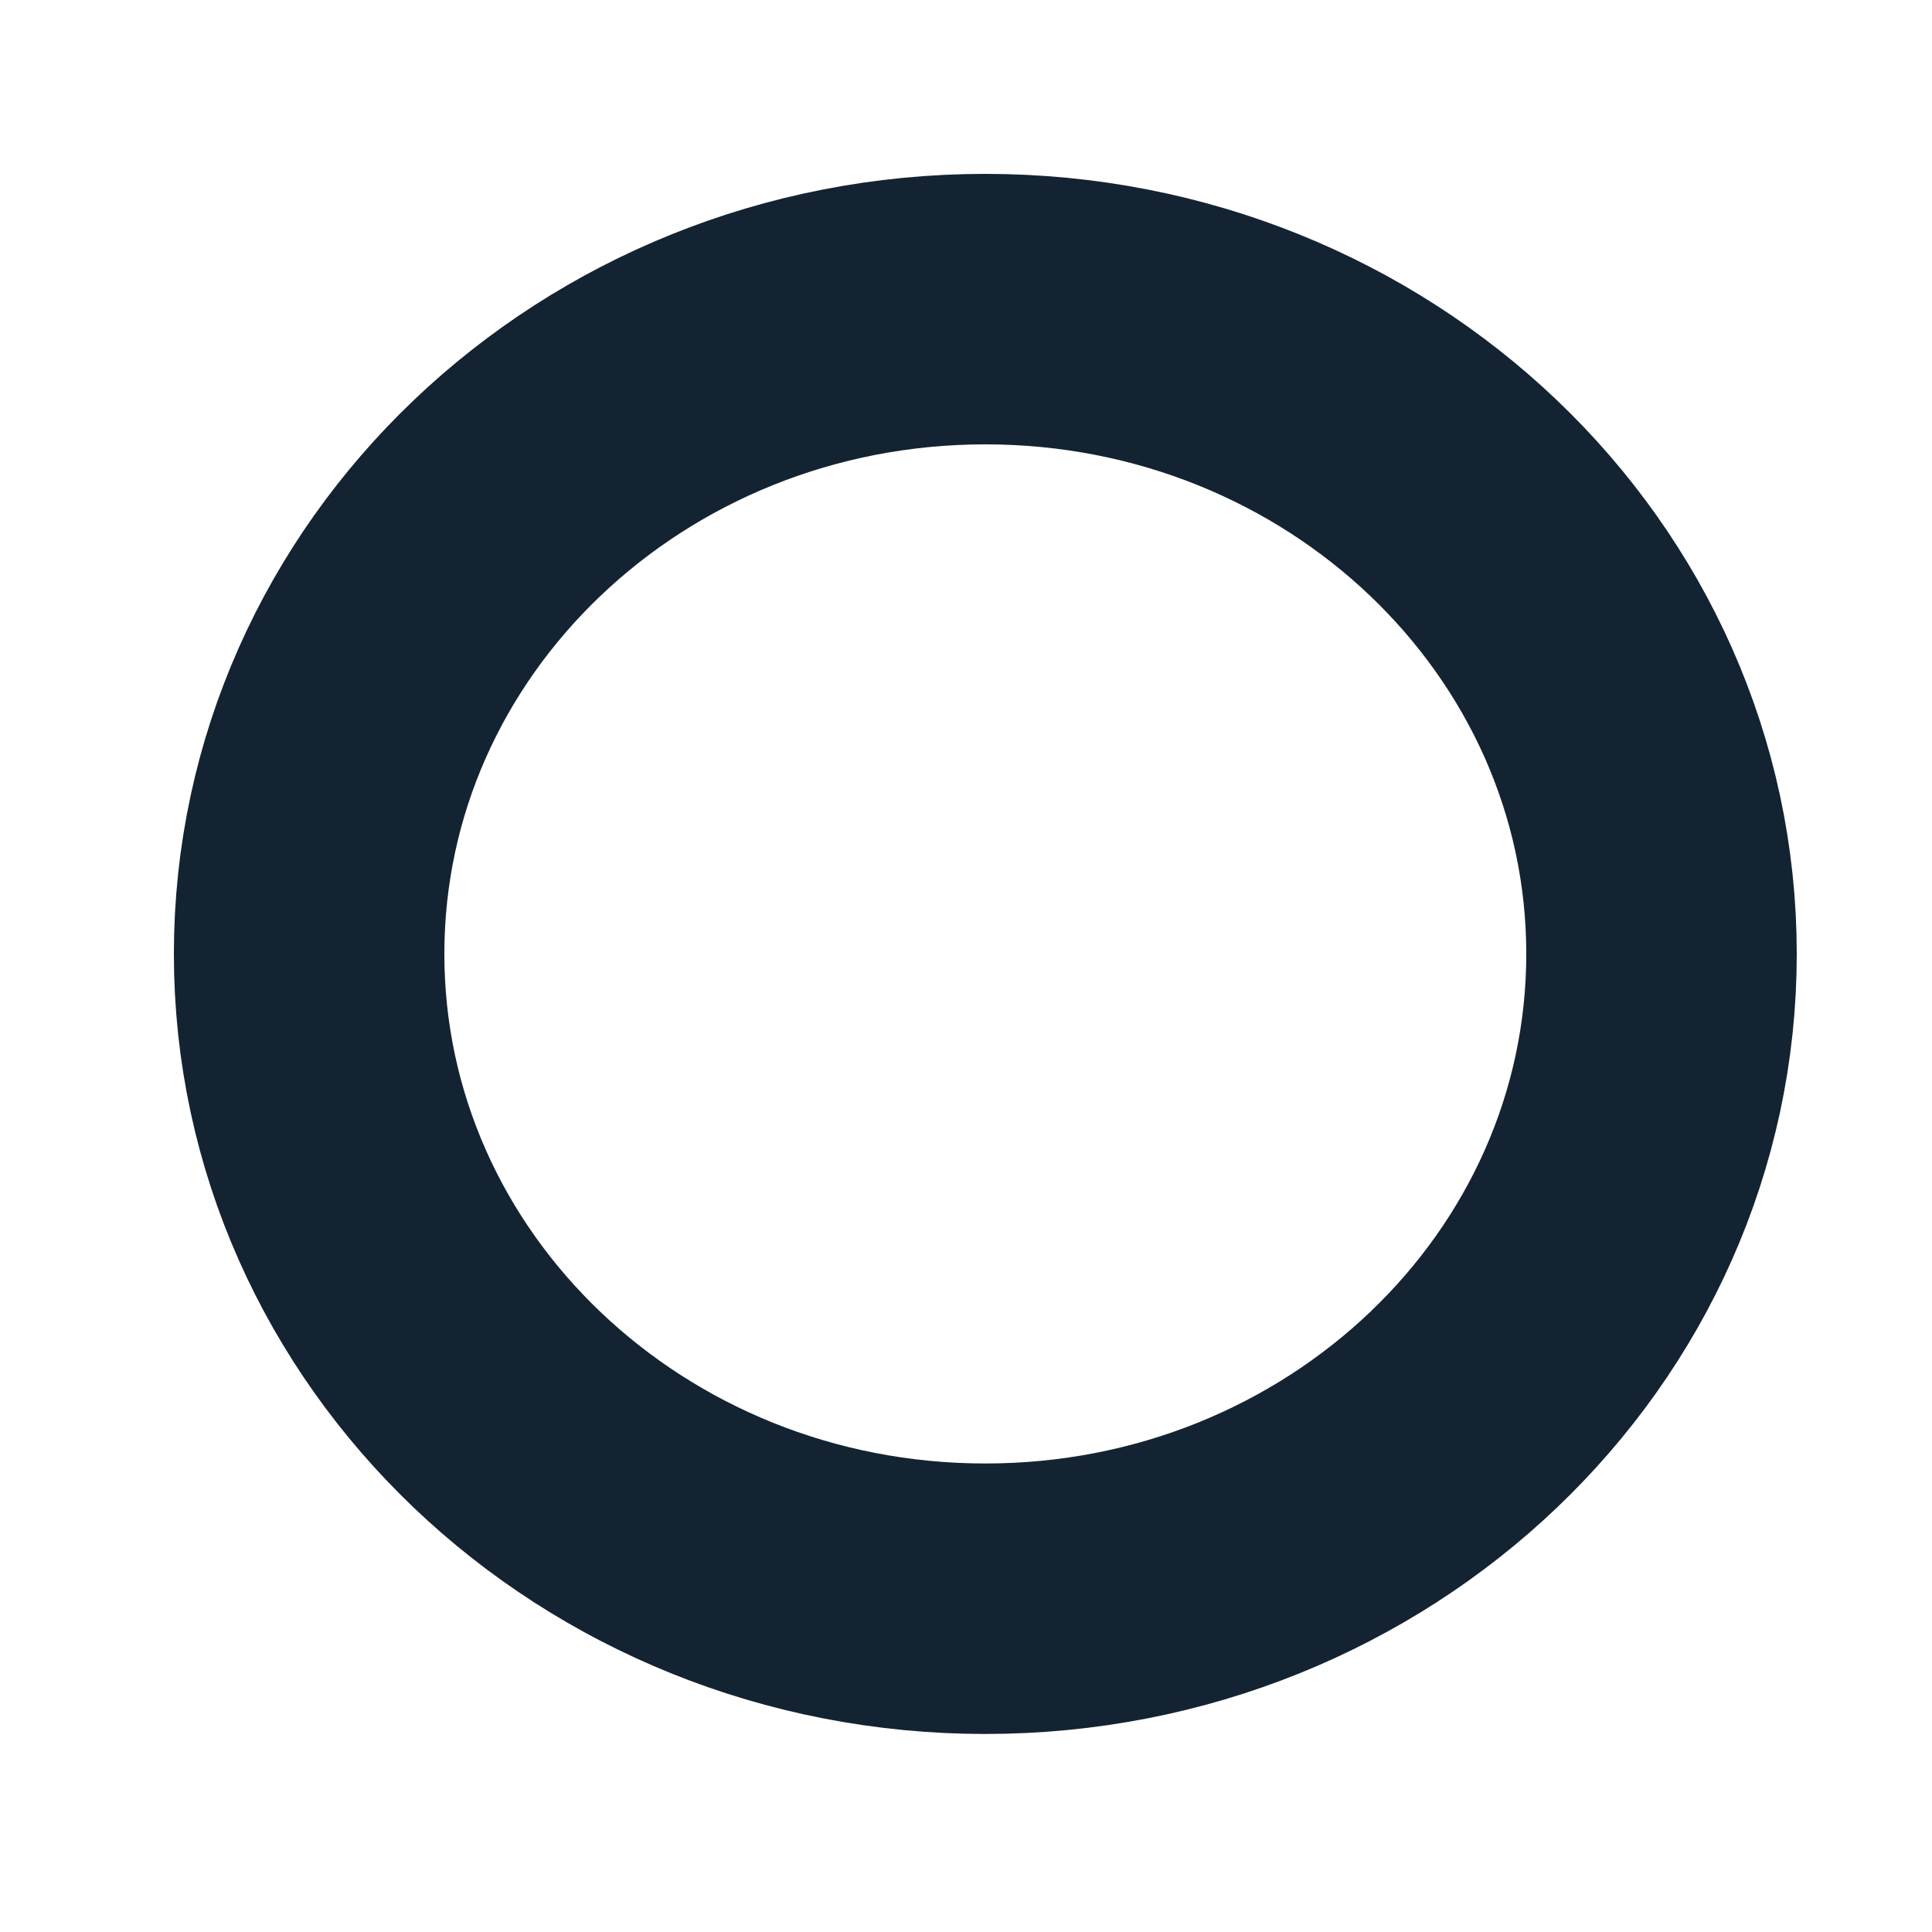 <svg width="50" height="50" viewBox="0 0 50 50" fill="none" xmlns="http://www.w3.org/2000/svg">
<path d="M25.5 41.375C35.165 41.375 43 33.904 43 24.687C43 15.471 35.165 8 25.5 8C15.835 8 8 15.471 8 24.687C8 33.904 15.835 41.375 25.5 41.375Z" stroke="#132331" stroke-width="7" stroke-linecap="round" stroke-linejoin="round"/>
</svg>
